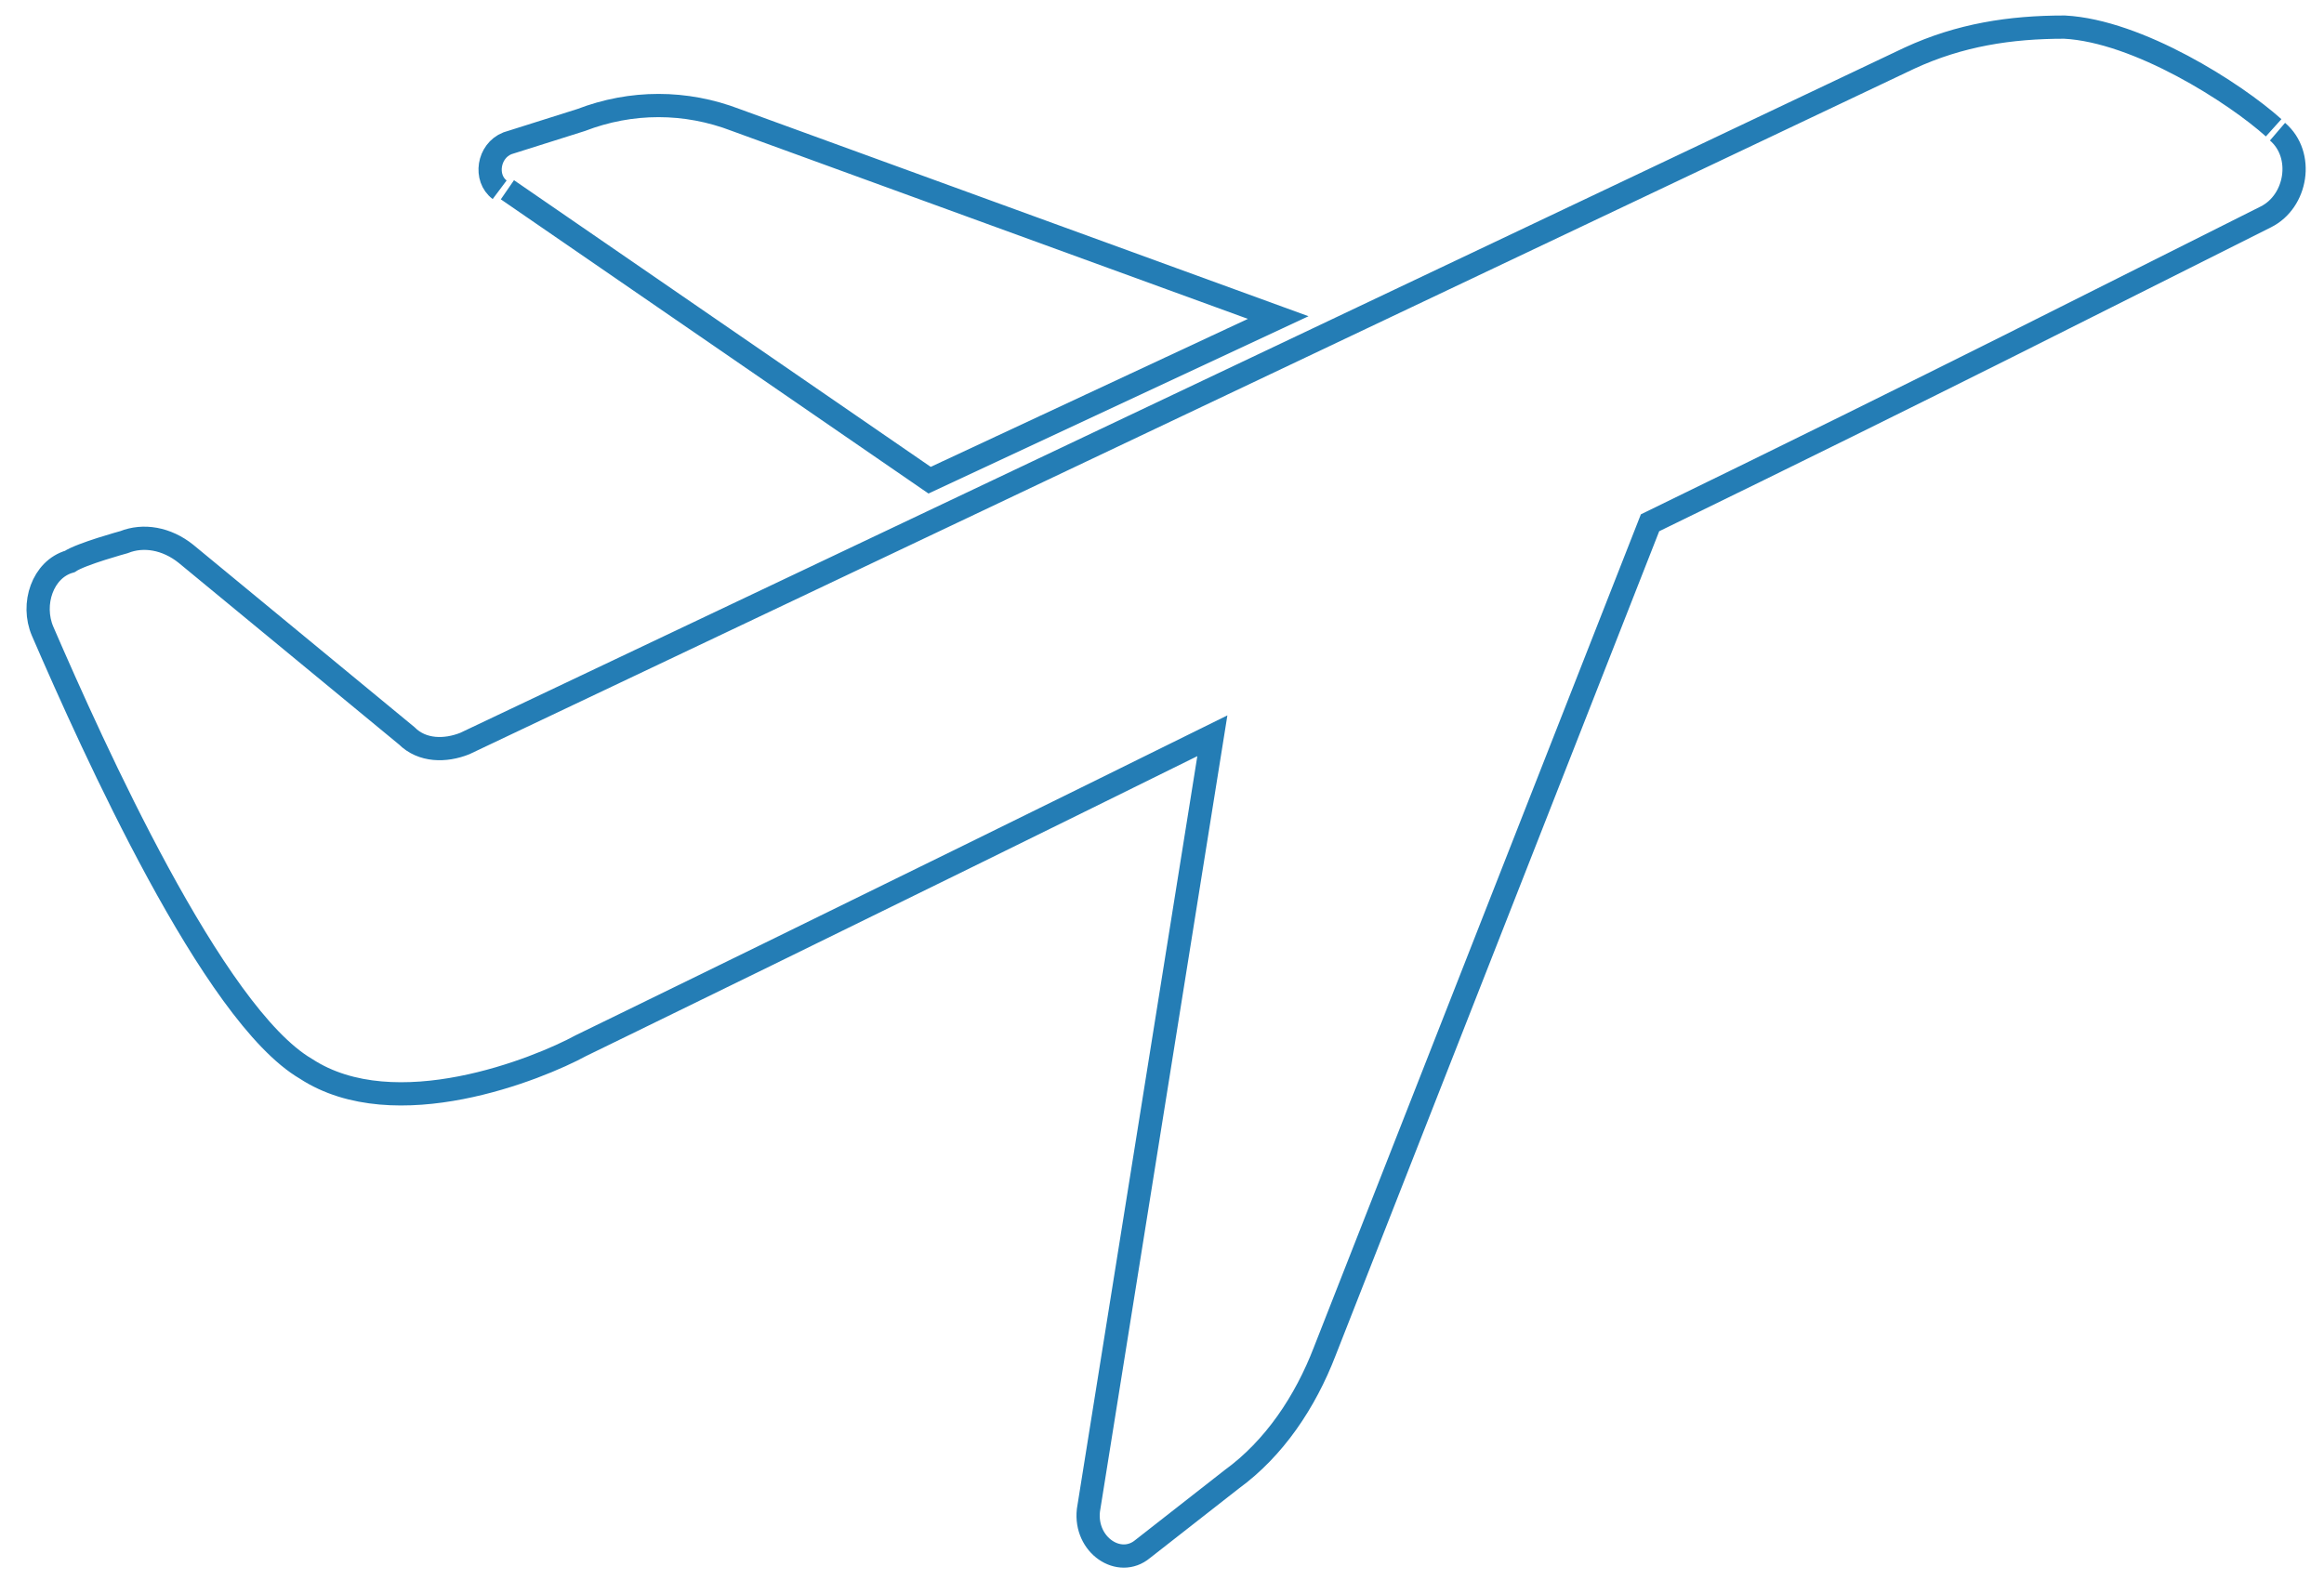 <?xml version="1.0" encoding="UTF-8"?>
<svg id="Layer_1" xmlns="http://www.w3.org/2000/svg" version="1.1" viewBox="0 0 60 40.8">
  <!-- Generator: Adobe Illustrator 30.0.0, SVG Export Plug-In . SVG Version: 2.1.1 Build 123)  -->
  <defs>
    <style>
      .st0 {
        fill: none;
        stroke: #247db5;
        stroke-miterlimit: 10;
        stroke-width: .6px;
      }
    </style>
  </defs>
  <path class="st0" d="M13.1,4.9l10.9,7.5,9-4.2-14-5.1c-1.3-.5-2.7-.5-4,0l-1.9.6c-.5.2-.6.9-.2,1.2M58.7,3.3c-1-.9-3.5-2.5-5.4-2.6-1.4,0-2.7.2-4,.8L12,19.2c-.5.2-1.1.2-1.5-.2l-5.7-4.7c-.5-.4-1.1-.5-1.6-.3,0,0-1.1.3-1.4.5-.7.2-1,1.1-.7,1.8,1.3,3,4.4,9.9,6.8,11.3,2.3,1.5,6,0,7.1-.6,0,0,7.4-3.6,16.3-8l-3.2,20c-.1.9.8,1.5,1.4,1l2.3-1.8c1.1-.8,1.9-2,2.4-3.3l8.4-21.4c7.6-3.7,11.7-5.8,15.9-7.9.8-.4,1-1.6.3-2.2"/>
</svg>